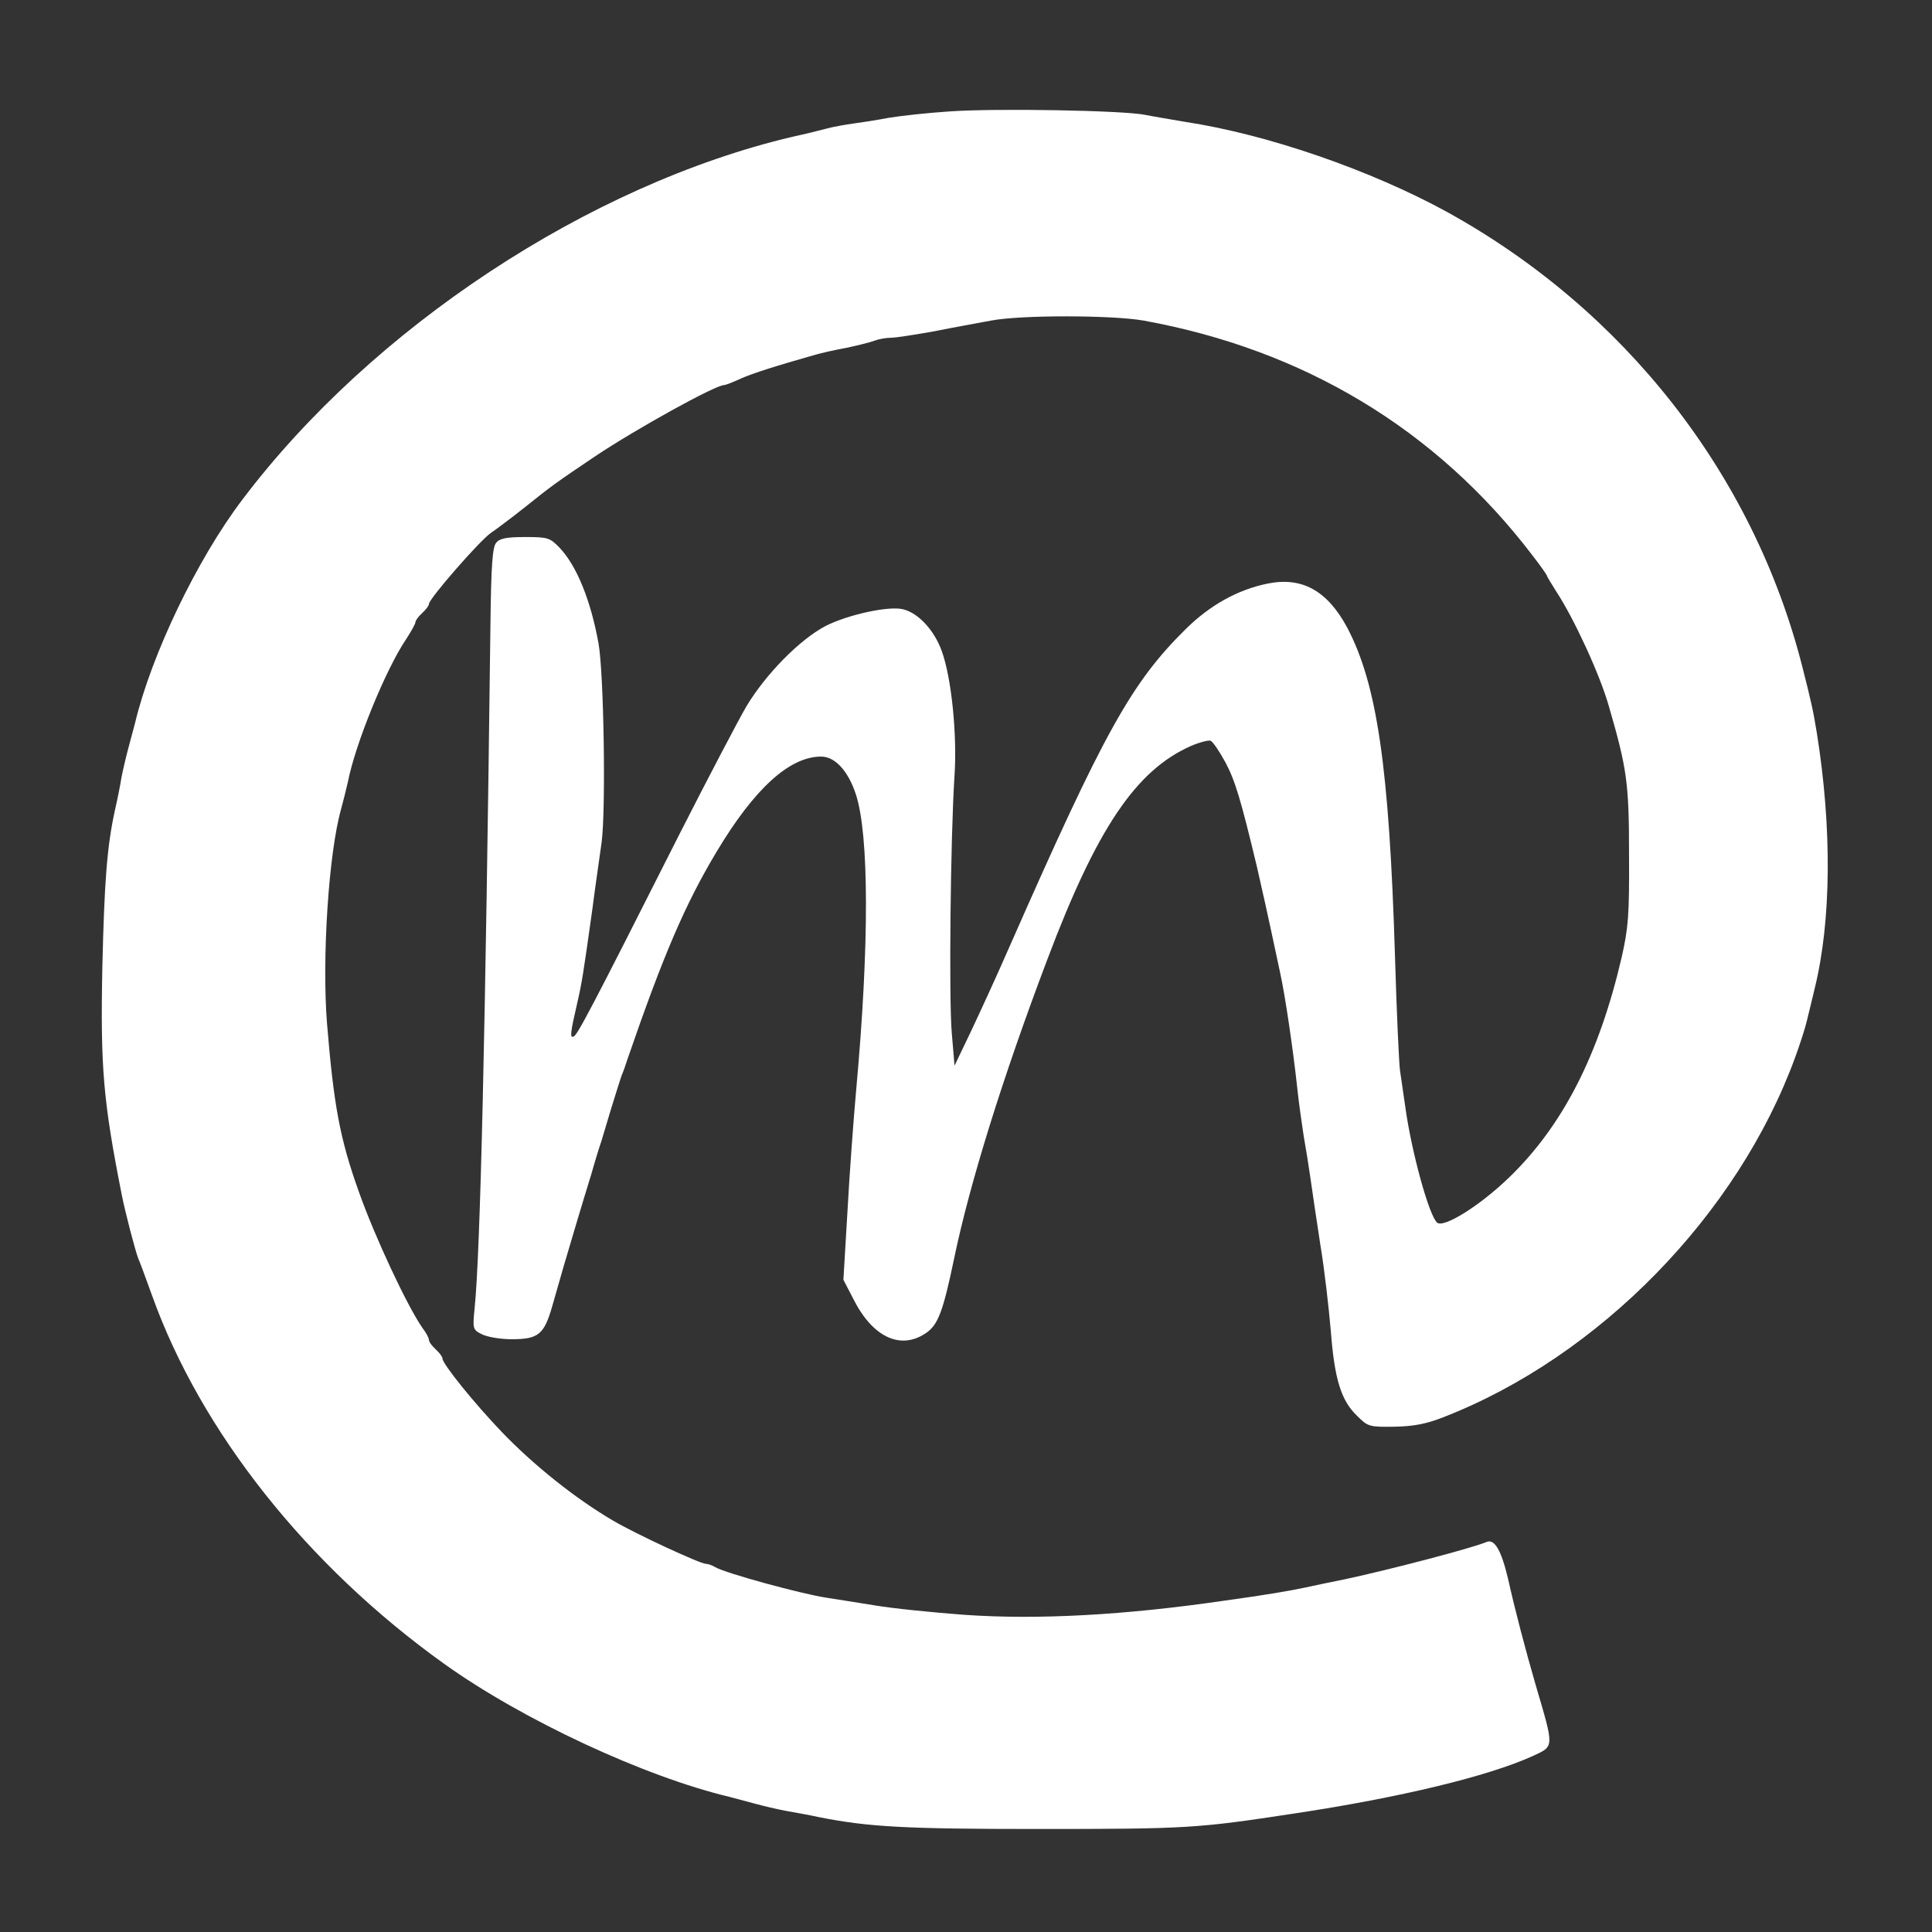 <?xml version="1.0" standalone="no"?>
<!DOCTYPE svg PUBLIC "-//W3C//DTD SVG 20010904//EN"
 "http://www.w3.org/TR/2001/REC-SVG-20010904/DTD/svg10.dtd">
<svg version="1.0" xmlns="http://www.w3.org/2000/svg"
 width="572pt" height="572pt" viewBox="0 0 572 572"
 preserveAspectRatio="xMidYMid meet">
<rect x="0" y="0" width="572" height="572" fill="#333333" stroke="none"/>
<g transform="translate(0,572) scale(0.1,-0.1)"
fill="#000000" stroke="none">
<path style="fill:#FFFFFF;" d="M2810 5390 c-63 -4 -144 -13 -180 -19 -36 -7 -83 -14 -105 -17 -22
-3 -56 -9 -75 -14 -19 -5 -66 -17 -104 -25 -602 -142 -1244 -565 -1629 -1075
-134 -177 -269 -459 -317 -660 -5 -19 -14 -53 -20 -75 -6 -22 -15 -60 -20 -85
-4 -25 -13 -70 -20 -100 -23 -106 -31 -207 -37 -465 -6 -297 3 -396 57 -670
11 -56 40 -166 49 -190 5 -11 23 -60 41 -110 145 -405 460 -801 865 -1091 232
-166 593 -334 845 -394 19 -5 53 -14 75 -20 22 -6 63 -16 90 -21 28 -5 73 -13
100 -19 146 -29 256 -35 645 -35 448 0 474 2 763 46 312 47 573 110 705 170
64 30 64 22 9 209 -31 107 -62 225 -82 315 -20 85 -40 119 -63 110 -45 -19
-287 -82 -417 -110 -44 -9 -98 -20 -120 -25 -41 -9 -116 -22 -240 -39 -295
-43 -551 -57 -769 -42 -94 7 -214 19 -266 28 -52 8 -117 19 -145 23 -76 12
-296 72 -327 90 -10 6 -22 10 -28 10 -17 0 -209 89 -275 128 -111 65 -235 164
-330 263 -83 87 -175 201 -175 217 0 5 -9 17 -20 27 -11 10 -20 22 -20 28 0 5
-8 21 -19 35 -46 66 -142 272 -188 402 -57 159 -75 258 -95 502 -15 191 5 503
42 633 6 22 15 58 20 80 22 113 112 333 172 422 15 23 28 46 28 51 0 5 9 17
20 27 11 10 20 22 20 27 0 15 149 186 183 210 18 12 64 47 102 77 77 62 94 74
207 150 121 81 356 211 382 211 4 0 25 8 49 19 36 16 102 37 222 71 17 5 57
14 90 20 33 7 70 16 83 21 13 5 35 9 49 9 15 0 72 9 128 19 55 11 132 25 170
32 90 17 359 16 450 0 475 -86 867 -322 1151 -694 24 -31 44 -59 44 -62 0 -2
13 -23 28 -47 52 -79 129 -246 155 -338 54 -186 60 -228 60 -440 1 -180 -2
-217 -22 -305 -67 -288 -174 -498 -334 -652 -86 -83 -192 -149 -212 -133 -24
20 -76 210 -94 340 -6 41 -13 91 -16 110 -3 19 -10 172 -15 340 -17 558 -53
805 -142 973 -59 109 -134 150 -236 129 -88 -18 -170 -64 -241 -134 -161 -159
-241 -302 -521 -938 -37 -85 -90 -200 -116 -255 l-48 -100 -8 95 c-9 96 -4
582 8 764 8 121 -9 290 -38 369 -22 61 -69 112 -114 123 -42 11 -164 -16 -229
-49 -77 -40 -178 -143 -235 -238 -24 -41 -112 -209 -196 -374 -269 -533 -305
-600 -316 -604 -11 -4 -10 9 12 104 12 52 17 81 44 275 8 63 21 151 27 195 13
94 7 500 -9 590 -23 127 -64 229 -115 283 -29 30 -35 32 -103 32 -54 0 -75 -4
-85 -17 -11 -12 -15 -68 -17 -242 -15 -1218 -30 -1861 -47 -2026 -6 -59 -5
-62 21 -75 15 -8 54 -15 89 -15 79 0 96 14 120 98 19 68 45 157 75 257 11 36
29 97 41 135 11 39 24 81 29 95 4 14 18 59 30 100 13 41 26 84 30 95 5 11 13
34 18 50 106 308 171 459 264 614 112 187 216 281 309 281 41 0 80 -42 103
-112 39 -120 40 -444 1 -873 -8 -88 -20 -251 -26 -362 l-12 -202 29 -56 c57
-114 140 -153 215 -102 36 24 51 63 84 222 46 221 143 534 276 885 146 387
262 559 424 631 25 11 52 18 59 16 7 -3 26 -31 44 -64 29 -55 45 -108 93 -308
16 -70 28 -122 69 -315 15 -67 39 -233 50 -335 5 -49 15 -117 20 -150 6 -33
15 -89 20 -125 5 -36 18 -123 29 -195 12 -71 25 -186 31 -255 11 -145 31 -207
78 -252 32 -32 36 -33 110 -32 57 1 94 8 145 28 461 179 872 600 1042 1066 15
41 31 91 35 110 5 19 15 62 23 95 49 200 51 474 6 755 -11 67 -16 90 -44 200
-145 566 -525 1052 -1050 1342 -226 124 -532 230 -775 267 -41 7 -95 16 -120
21 -63 13 -442 20 -580 10z"/>
</g>
</svg>
